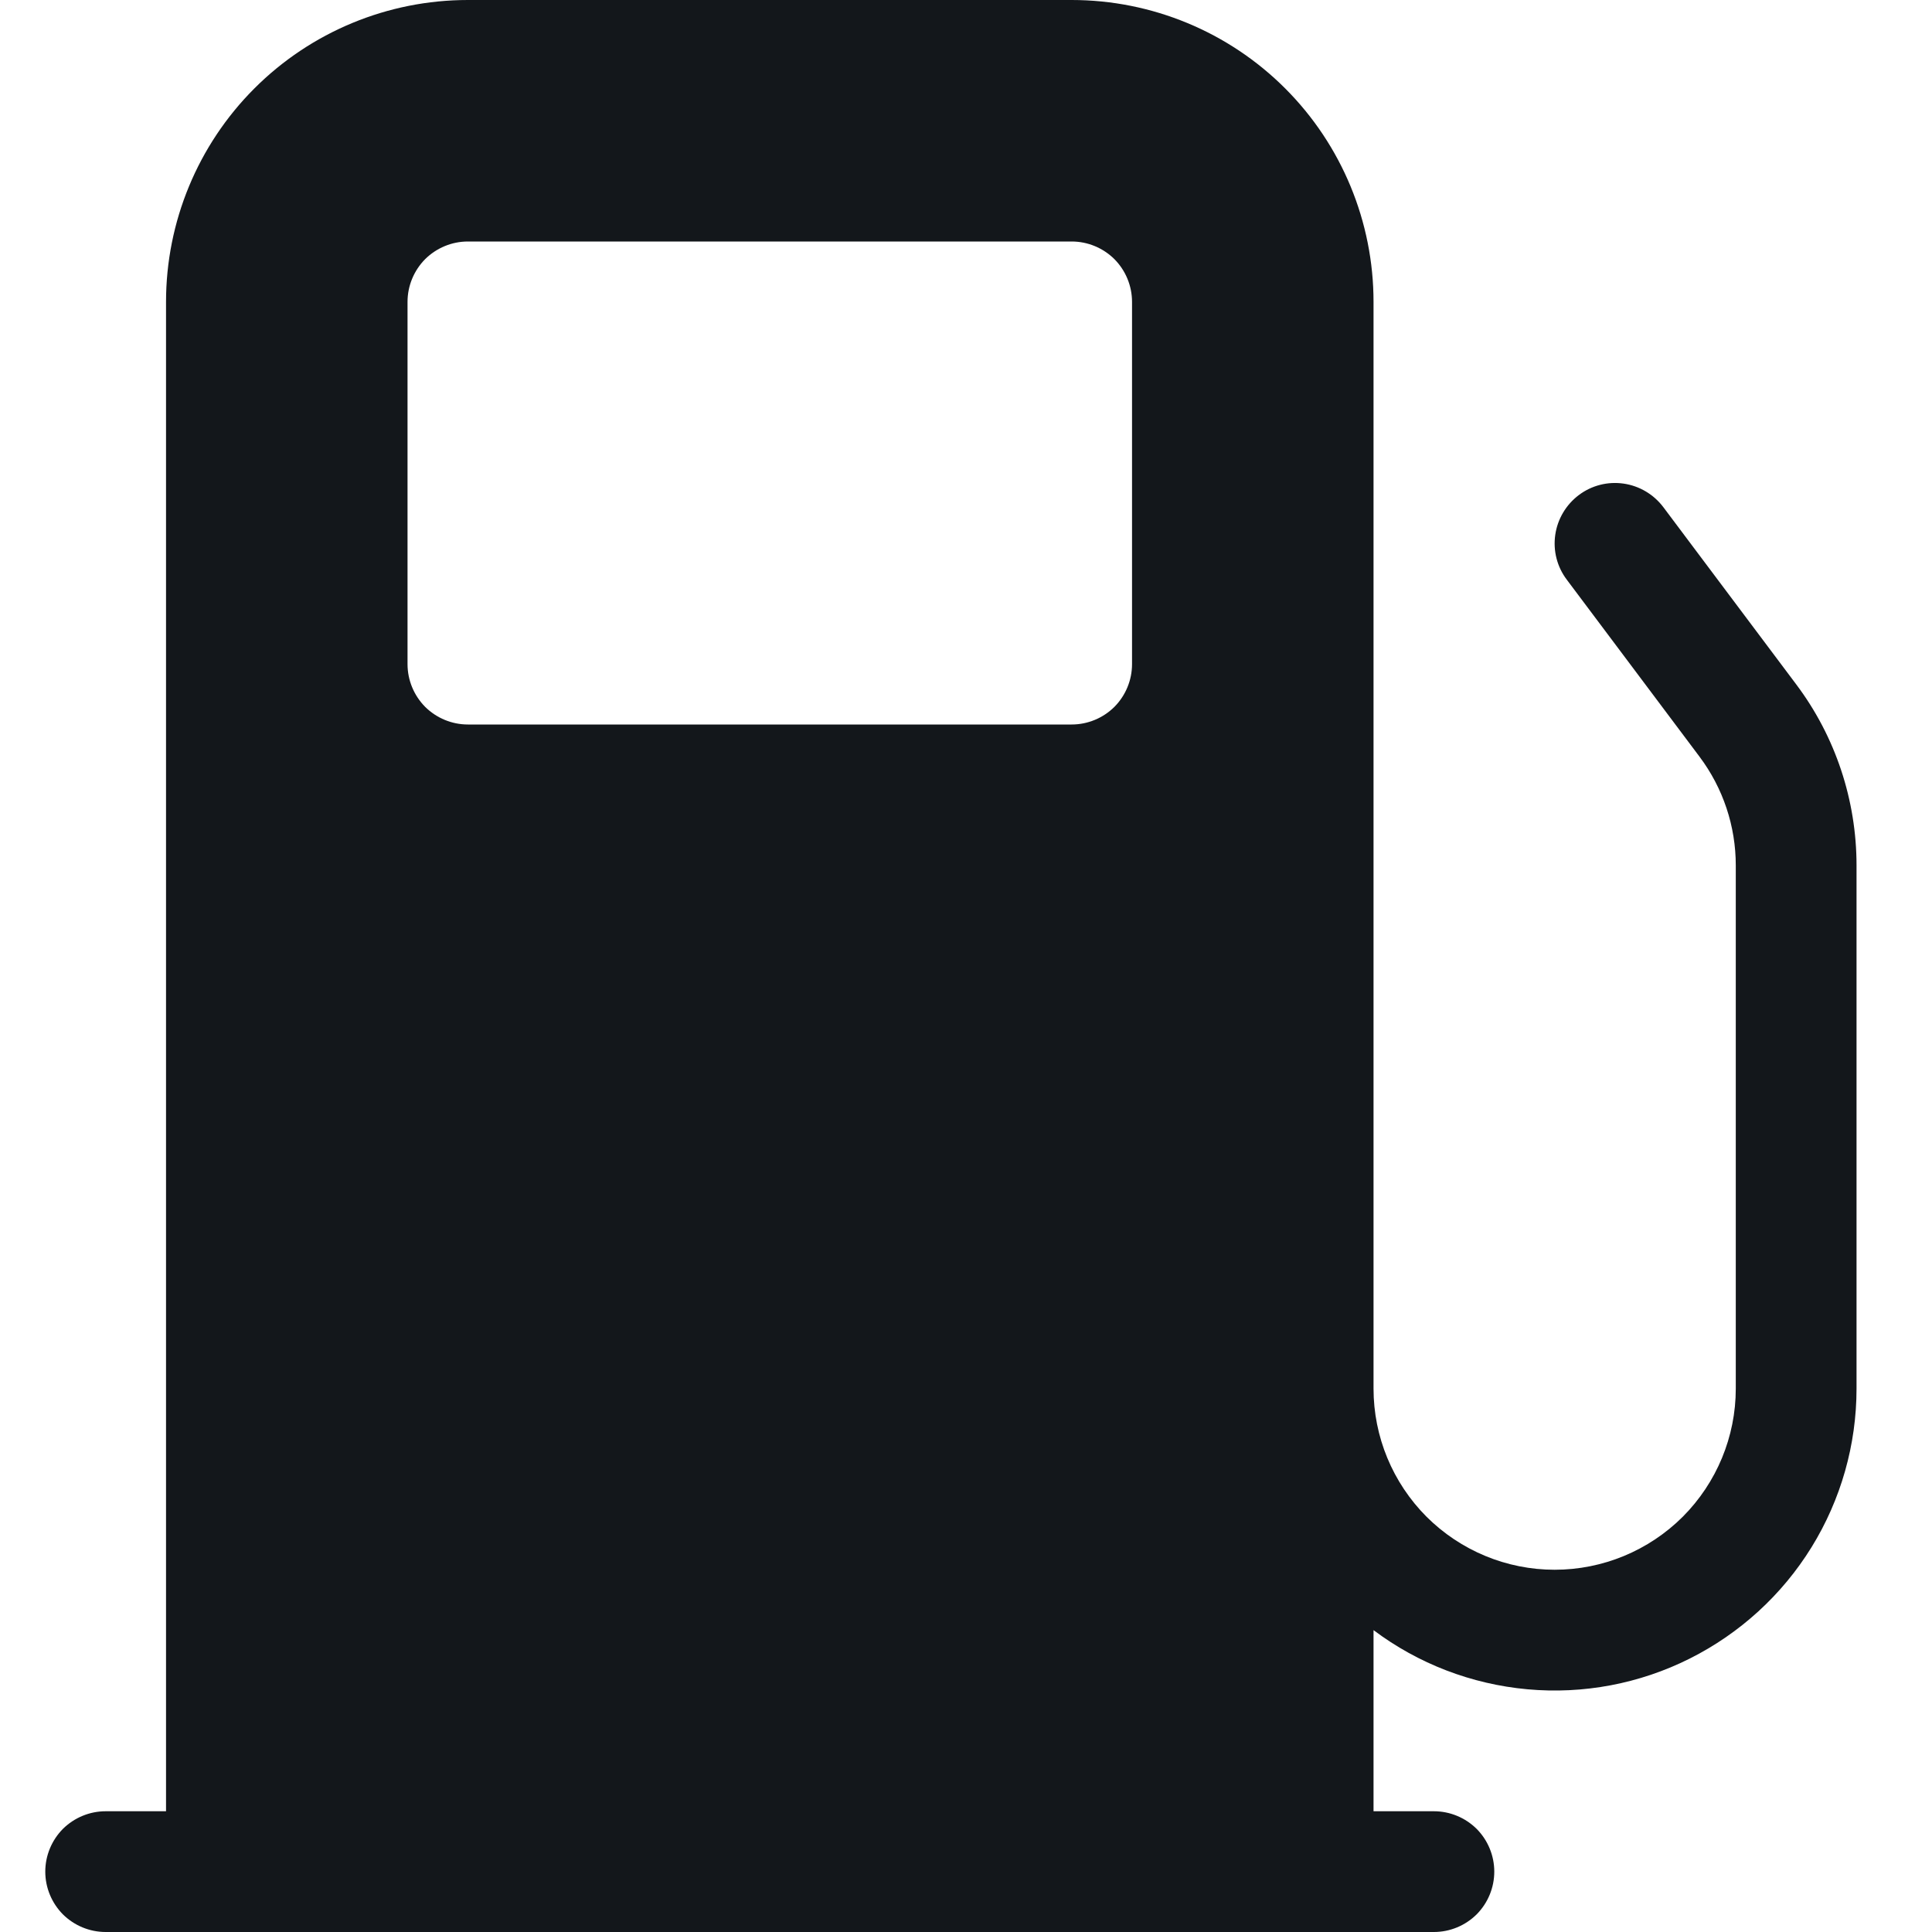<svg width="16" height="16" viewBox="0 0 16 16" fill="none" xmlns="http://www.w3.org/2000/svg">
<path d="M1.375 15V2.5C1.375 1.837 1.638 1.201 2.107 0.732C2.576 0.263 3.212 0 3.875 0H8.875C9.538 0 10.174 0.263 10.643 0.732C11.112 1.201 11.375 1.837 11.375 2.5V11.5C11.375 11.898 11.533 12.279 11.814 12.561C12.096 12.842 12.477 13 12.875 13C13.273 13 13.654 12.842 13.936 12.561C14.217 12.279 14.375 11.898 14.375 11.5V7.167C14.375 6.842 14.27 6.527 14.075 6.267L12.975 4.8C12.895 4.694 12.861 4.561 12.88 4.429C12.899 4.298 12.969 4.18 13.075 4.1C13.181 4.02 13.314 3.986 13.446 4.005C13.577 4.024 13.695 4.094 13.775 4.2L14.875 5.667C15.2 6.099 15.375 6.626 15.375 7.167V11.5C15.375 11.964 15.246 12.419 15.002 12.814C14.758 13.209 14.408 13.528 13.993 13.736C13.578 13.944 13.113 14.032 12.65 13.99C12.188 13.948 11.746 13.779 11.375 13.5V15H11.875C12.008 15 12.135 15.053 12.229 15.146C12.322 15.24 12.375 15.367 12.375 15.5C12.375 15.633 12.322 15.76 12.229 15.854C12.135 15.947 12.008 16 11.875 16H0.875C0.742 16 0.615 15.947 0.521 15.854C0.428 15.76 0.375 15.633 0.375 15.5C0.375 15.367 0.428 15.24 0.521 15.146C0.615 15.053 0.742 15 0.875 15H1.375ZM3.875 2C3.742 2 3.615 2.053 3.521 2.146C3.428 2.24 3.375 2.367 3.375 2.5V5.5C3.375 5.633 3.428 5.76 3.521 5.854C3.615 5.947 3.742 6 3.875 6H8.875C9.008 6 9.135 5.947 9.229 5.854C9.322 5.76 9.375 5.633 9.375 5.5V2.5C9.375 2.367 9.322 2.24 9.229 2.146C9.135 2.053 9.008 2 8.875 2H3.875Z" fill="#13171B"/>
</svg>
